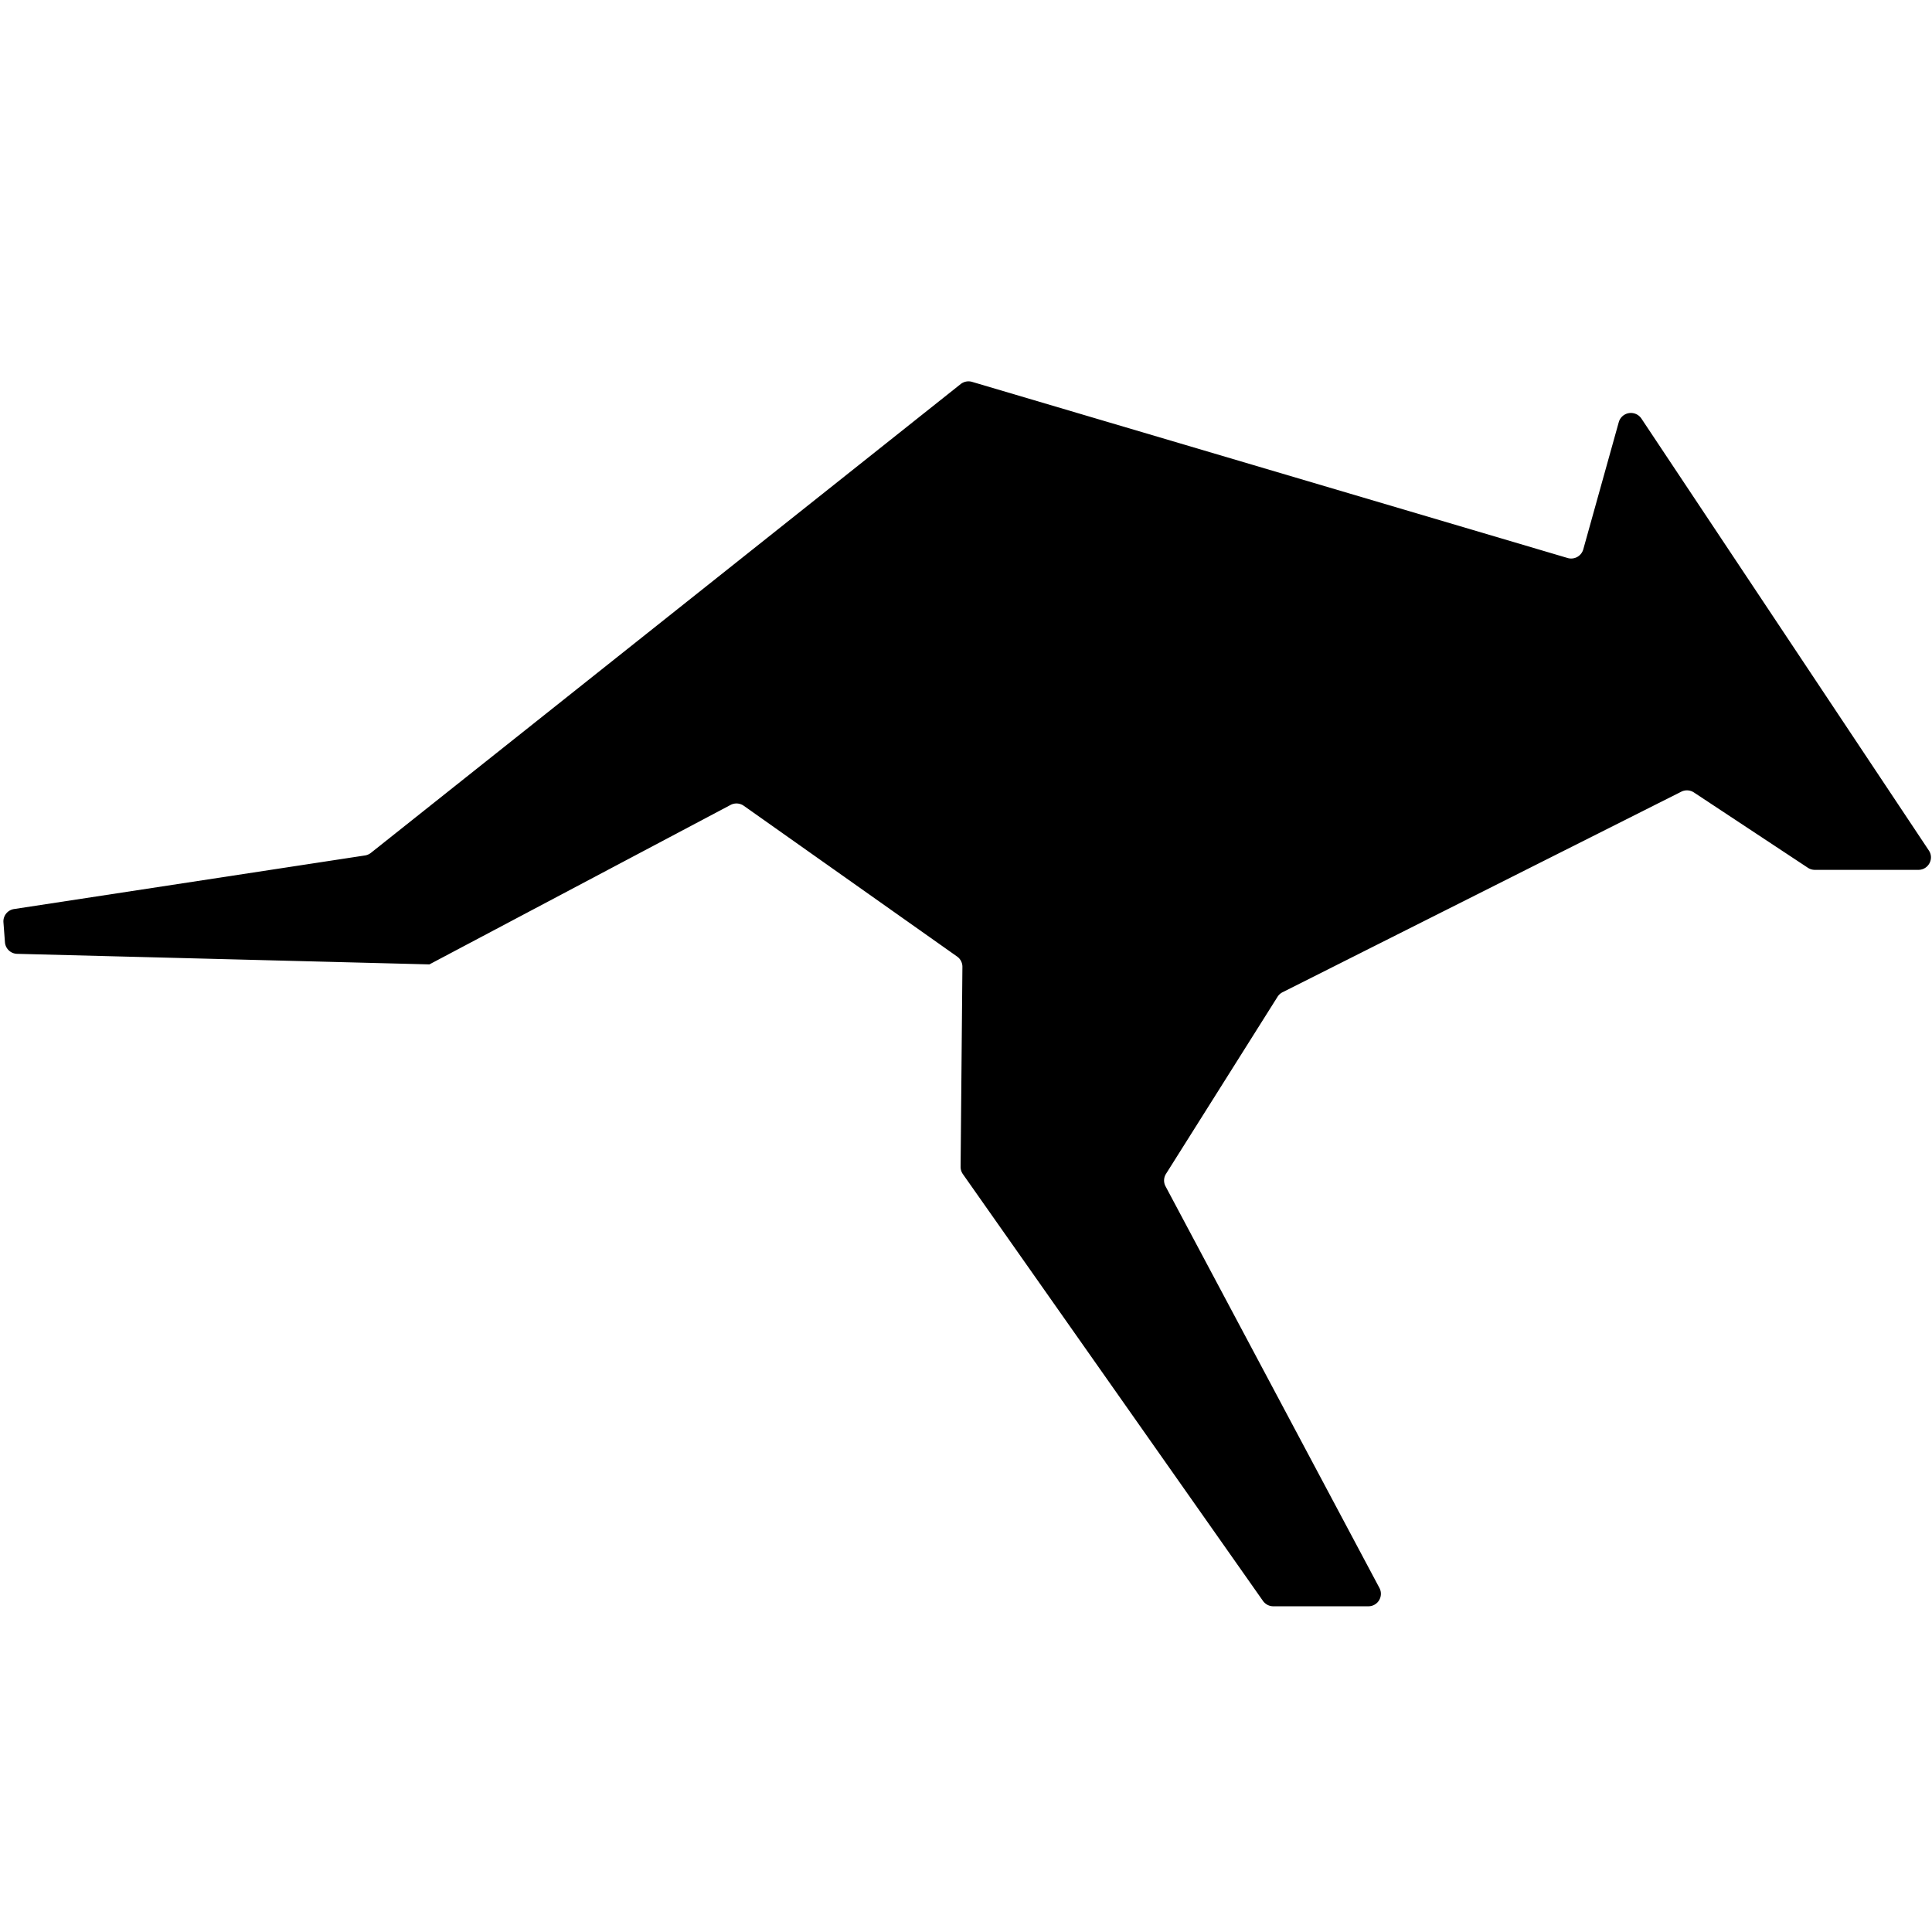 <svg viewBox="0 0 64 64" fill="none" xmlns="http://www.w3.org/2000/svg"><path d="m53.624 13.984-1.176 4.214a.417.417 0 0 1-.521.286L32.202 12.65a.42.42 0 0 0-.38.074L12.287 28.252a.418.418 0 0 1-.197.086L.467 30.113a.414.414 0 0 0-.353.44l.05.662a.415.415 0 0 0 .406.382l13.5.346.154.004 9.976-5.282a.42.42 0 0 1 .439.028l7.067 4.994c.11.078.176.205.175.34l-.06 6.626c0 .086.026.17.075.24l9.942 14.14c.078.11.205.177.342.177h3.147a.413.413 0 0 0 .369-.606L38.61 39.298a.409.409 0 0 1 .015-.412l3.695-5.866a.417.417 0 0 1 .165-.15l13.208-6.643a.42.42 0 0 1 .42.024l3.774 2.494a.42.42 0 0 0 .232.07h3.43c.331 0 .53-.367.347-.641l-9.522-14.308a.418.418 0 0 0-.75.118z" fill="#fff" style="fill:#000;stroke-width:1.932"/></svg>